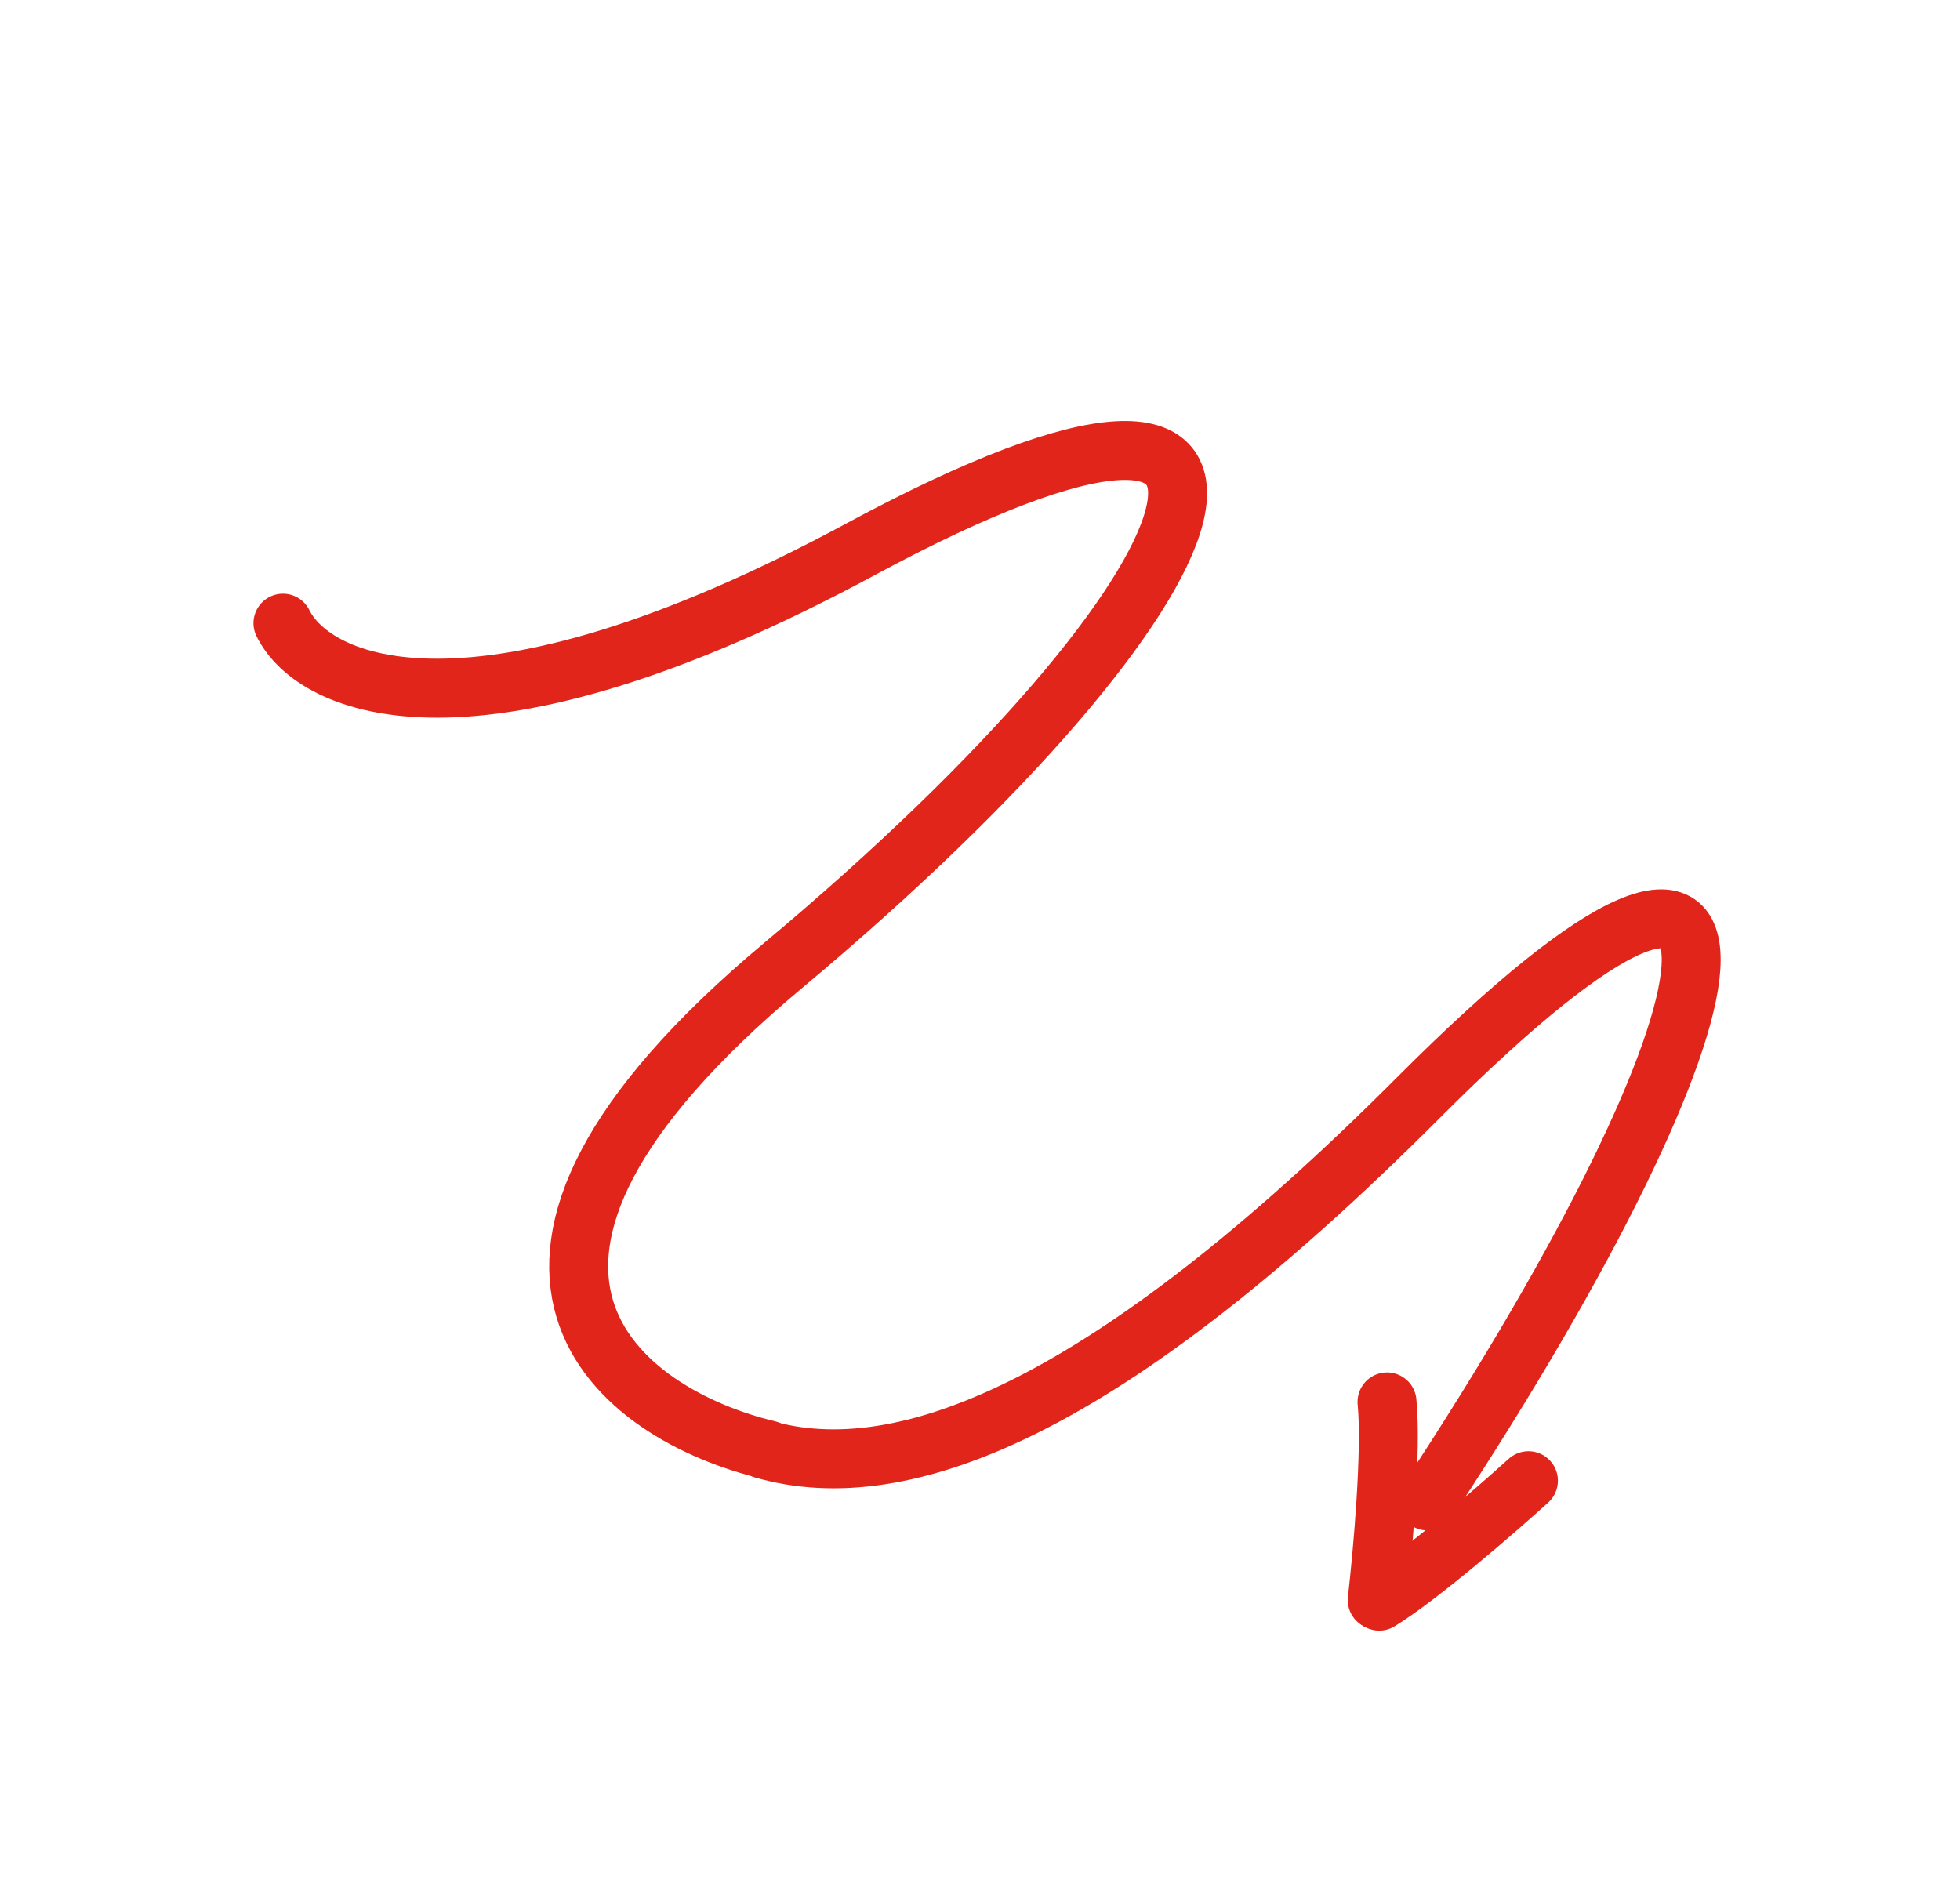 <svg width="133" height="129" viewBox="0 0 133 129" fill="none" xmlns="http://www.w3.org/2000/svg">
<path d="M19.2 42.29C21.283 46.536 32.034 51.479 58.373 37.288C91.297 19.55 84 39.715 53.169 65.497C28.503 86.123 42.192 96.026 52.12 98.399" stroke="#E1251B" stroke-width="4" stroke-linecap="round"/>
<path d="M51.8 98.349C61.26 101.074 75.094 95.685 96.23 74.509C122.649 48.039 118.964 68.29 96.865 101.86" stroke="#E1251B" stroke-width="4" stroke-linecap="round"/>
<path d="M103.715 100.486C101.467 102.523 96.294 107.009 93.591 108.661" stroke="#E1251B" stroke-width="4" stroke-linecap="round"/>
<path d="M93.454 108.585C93.811 105.494 94.443 98.478 94.119 95.139" stroke="#E1251B" stroke-width="4" stroke-linecap="round"/>
</svg>
